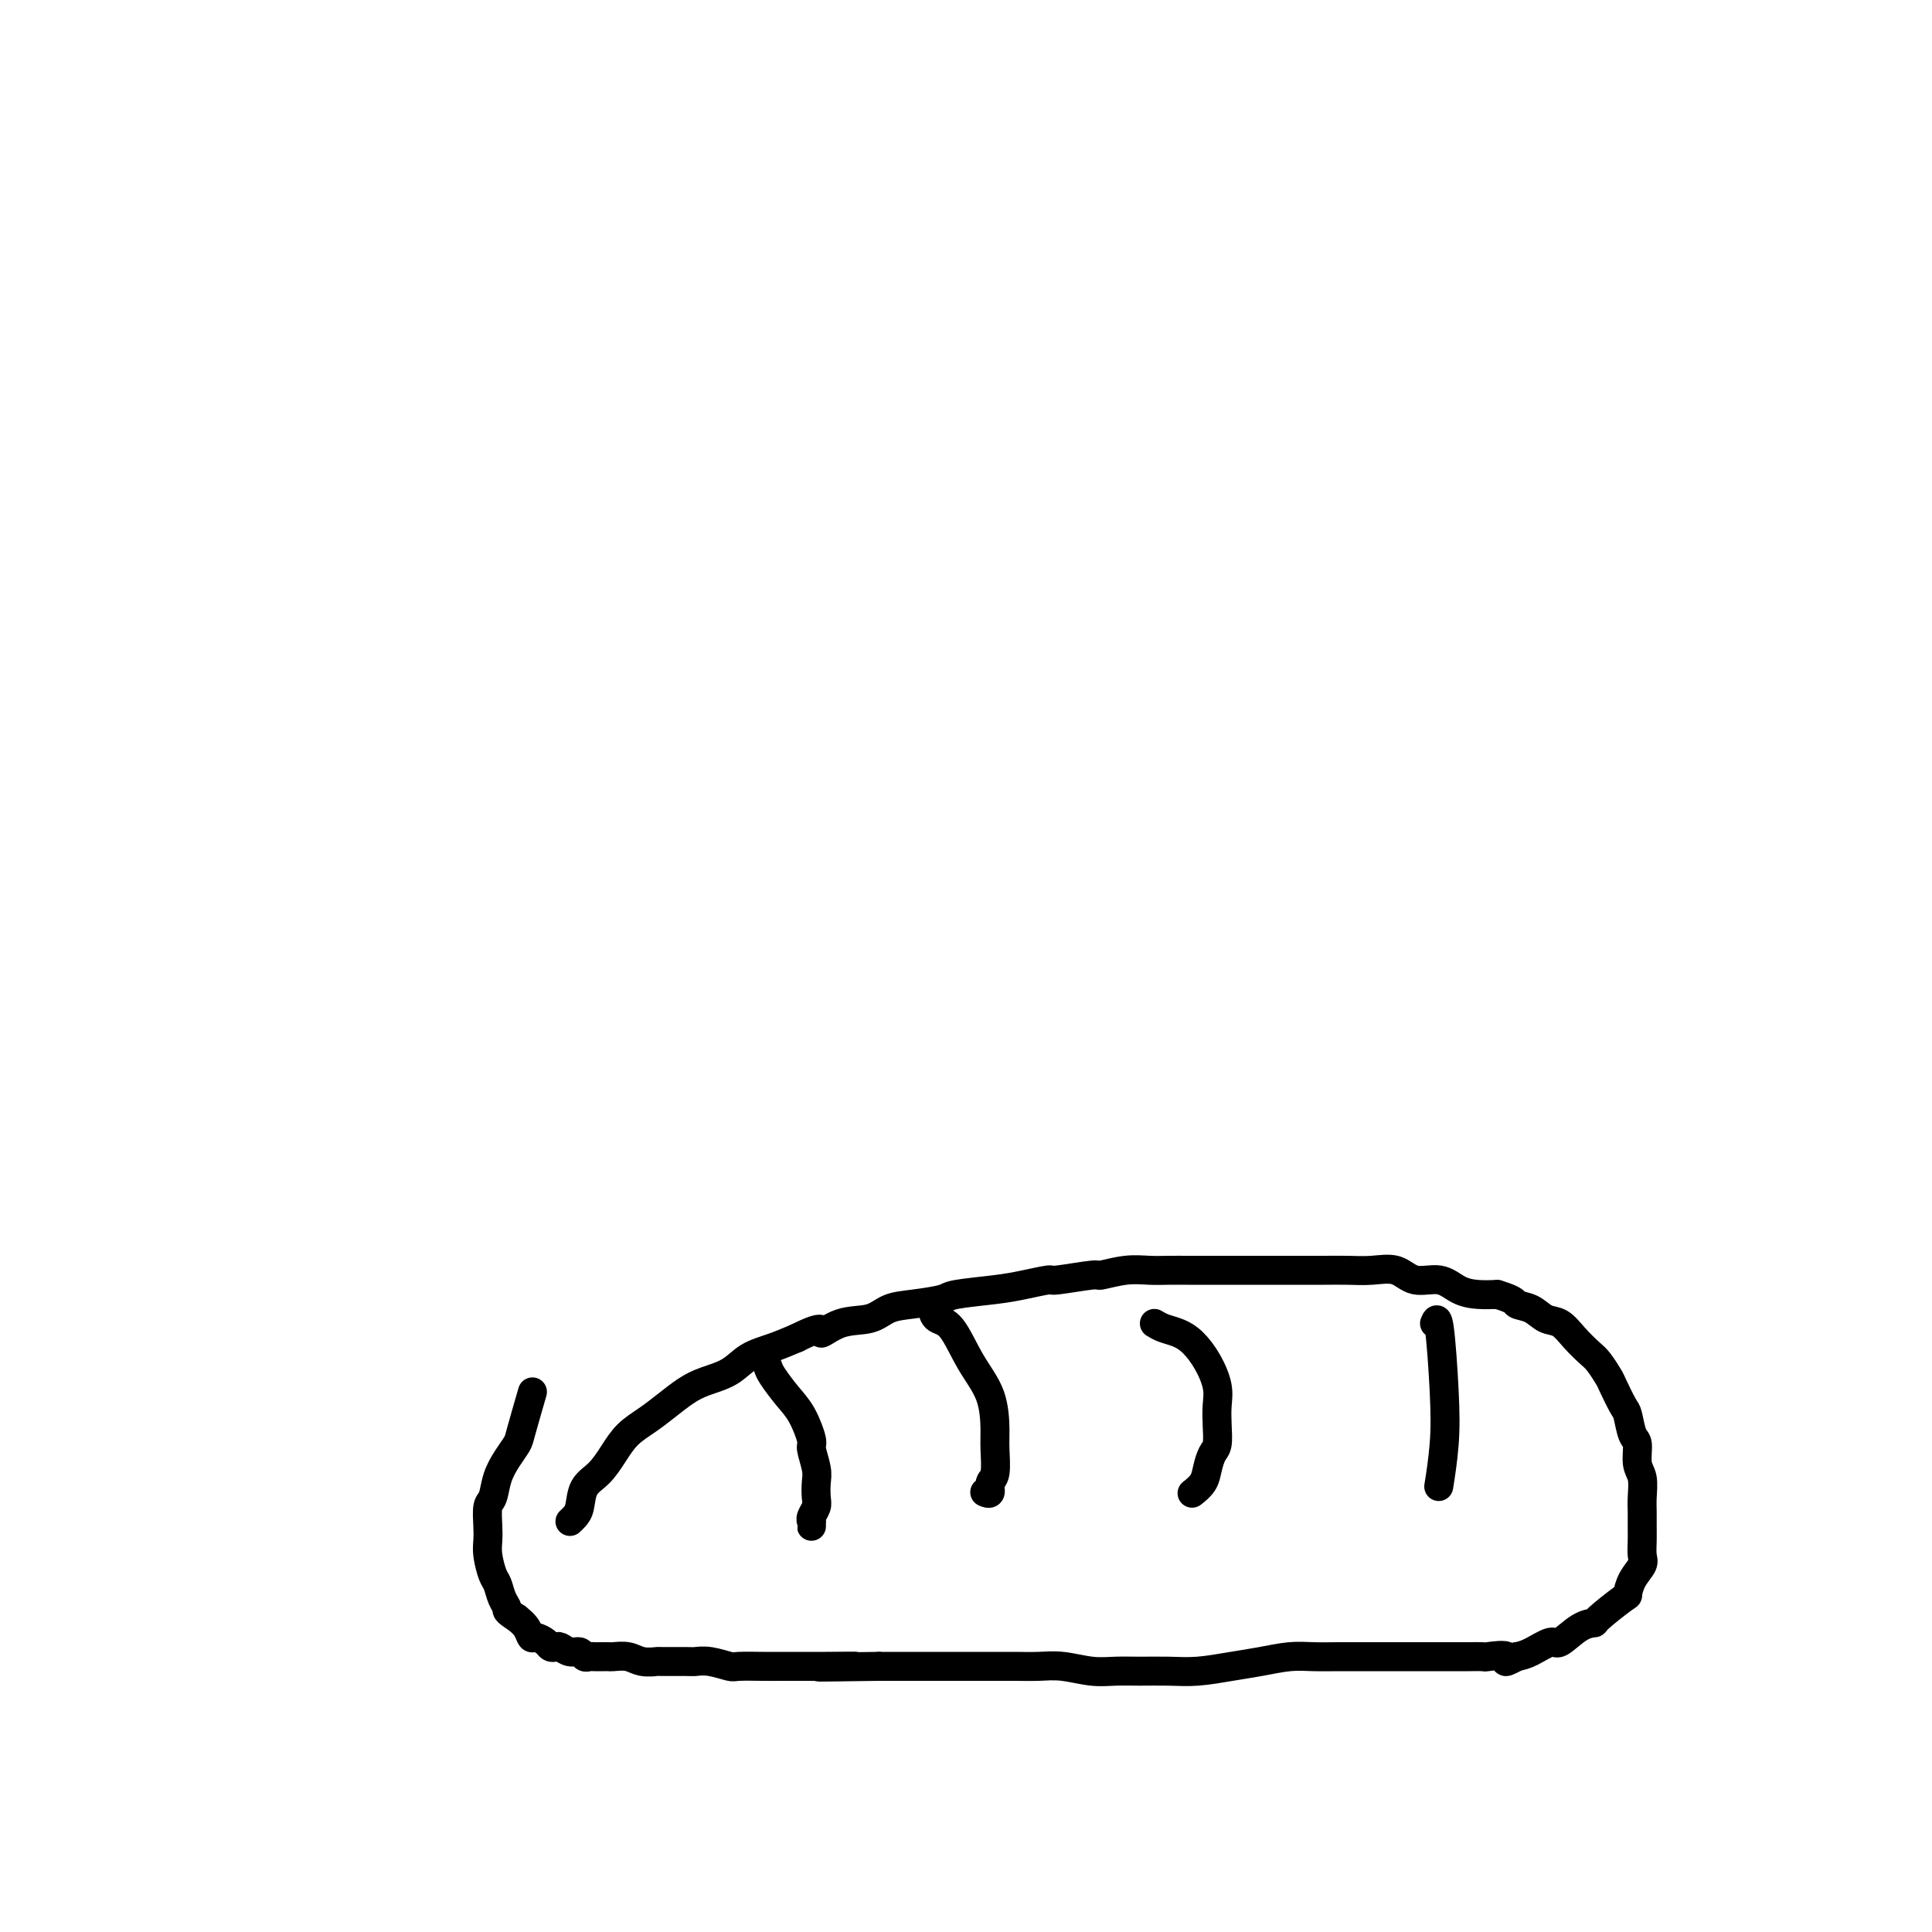 <svg viewBox='0 0 400 400' version='1.1' xmlns='http://www.w3.org/2000/svg' xmlns:xlink='http://www.w3.org/1999/xlink'><g fill='none' stroke='#000000' stroke-width='6' stroke-linecap='round' stroke-linejoin='round'><path d='M118,315c0.321,-0.300 0.641,-0.600 1,-1c0.359,-0.400 0.756,-0.901 1,-2c0.244,-1.099 0.336,-2.797 1,-4c0.664,-1.203 1.899,-1.911 3,-3c1.101,-1.089 2.069,-2.561 3,-4c0.931,-1.439 1.826,-2.847 3,-4c1.174,-1.153 2.628,-2.051 4,-3c1.372,-0.949 2.662,-1.949 4,-3c1.338,-1.051 2.723,-2.154 4,-3c1.277,-0.846 2.444,-1.434 4,-2c1.556,-0.566 3.499,-1.111 5,-2c1.501,-0.889 2.558,-2.124 4,-3c1.442,-0.876 3.269,-1.393 5,-2c1.731,-0.607 3.365,-1.303 5,-2'/><path d='M165,277c6.388,-3.208 4.860,-1.227 5,-1c0.140,0.227 1.950,-1.301 4,-2c2.050,-0.699 4.340,-0.568 6,-1c1.660,-0.432 2.691,-1.425 4,-2c1.309,-0.575 2.897,-0.731 5,-1c2.103,-0.269 4.722,-0.650 6,-1c1.278,-0.350 1.215,-0.667 3,-1c1.785,-0.333 5.418,-0.682 8,-1c2.582,-0.318 4.114,-0.606 6,-1c1.886,-0.394 4.128,-0.894 5,-1c0.872,-0.106 0.375,0.182 2,0c1.625,-0.182 5.372,-0.833 7,-1c1.628,-0.167 1.138,0.151 2,0c0.862,-0.151 3.076,-0.773 5,-1c1.924,-0.227 3.557,-0.061 5,0c1.443,0.061 2.694,0.016 4,0c1.306,-0.016 2.666,-0.004 4,0c1.334,0.004 2.642,0.001 4,0c1.358,-0.001 2.767,-0.000 5,0c2.233,0.000 5.289,-0.000 7,0c1.711,0.000 2.077,0.001 3,0c0.923,-0.001 2.403,-0.002 4,0c1.597,0.002 3.311,0.009 5,0c1.689,-0.009 3.354,-0.032 5,0c1.646,0.032 3.272,0.120 5,0c1.728,-0.120 3.557,-0.449 5,0c1.443,0.449 2.500,1.676 4,2c1.500,0.324 3.443,-0.253 5,0c1.557,0.253 2.727,1.337 4,2c1.273,0.663 2.649,0.904 4,1c1.351,0.096 2.675,0.048 4,0'/><path d='M310,268c4.011,1.197 3.539,1.688 4,2c0.461,0.312 1.857,0.444 3,1c1.143,0.556 2.035,1.537 3,2c0.965,0.463 2.003,0.407 3,1c0.997,0.593 1.954,1.833 3,3c1.046,1.167 2.182,2.260 3,3c0.818,0.740 1.318,1.126 2,2c0.682,0.874 1.544,2.234 2,3c0.456,0.766 0.504,0.938 1,2c0.496,1.062 1.438,3.016 2,4c0.562,0.984 0.743,1.000 1,2c0.257,1.000 0.591,2.985 1,4c0.409,1.015 0.894,1.062 1,2c0.106,0.938 -0.168,2.768 0,4c0.168,1.232 0.777,1.866 1,3c0.223,1.134 0.059,2.769 0,4c-0.059,1.231 -0.014,2.058 0,3c0.014,0.942 -0.003,1.998 0,3c0.003,1.002 0.025,1.950 0,3c-0.025,1.050 -0.097,2.200 0,3c0.097,0.800 0.361,1.248 0,2c-0.361,0.752 -1.349,1.809 -2,3c-0.651,1.191 -0.967,2.516 -1,3c-0.033,0.484 0.216,0.127 -1,1c-1.216,0.873 -3.895,2.974 -5,4c-1.105,1.026 -0.634,0.975 -1,1c-0.366,0.025 -1.568,0.125 -3,1c-1.432,0.875 -3.095,2.523 -4,3c-0.905,0.477 -1.051,-0.218 -2,0c-0.949,0.218 -2.700,1.348 -4,2c-1.300,0.652 -2.150,0.826 -3,1'/><path d='M314,343c-3.772,2.011 -1.702,0.539 -2,0c-0.298,-0.539 -2.963,-0.144 -4,0c-1.037,0.144 -0.447,0.039 -1,0c-0.553,-0.039 -2.248,-0.010 -3,0c-0.752,0.010 -0.561,0.003 -1,0c-0.439,-0.003 -1.509,-0.001 -3,0c-1.491,0.001 -3.403,0.000 -5,0c-1.597,-0.000 -2.880,-0.000 -4,0c-1.120,0.000 -2.077,0.000 -3,0c-0.923,-0.000 -1.813,-0.001 -3,0c-1.187,0.001 -2.672,0.003 -4,0c-1.328,-0.003 -2.498,-0.012 -4,0c-1.502,0.012 -3.334,0.046 -5,0c-1.666,-0.046 -3.164,-0.170 -5,0c-1.836,0.170 -4.009,0.634 -6,1c-1.991,0.366 -3.799,0.634 -6,1c-2.201,0.366 -4.796,0.831 -7,1c-2.204,0.169 -4.017,0.041 -6,0c-1.983,-0.041 -4.136,0.003 -6,0c-1.864,-0.003 -3.439,-0.053 -5,0c-1.561,0.053 -3.109,0.210 -5,0c-1.891,-0.210 -4.124,-0.788 -6,-1c-1.876,-0.212 -3.394,-0.057 -5,0c-1.606,0.057 -3.299,0.015 -5,0c-1.701,-0.015 -3.411,-0.004 -5,0c-1.589,0.004 -3.058,0.001 -5,0c-1.942,-0.001 -4.355,-0.000 -6,0c-1.645,0.000 -2.520,0.000 -4,0c-1.480,-0.000 -3.566,-0.000 -5,0c-1.434,0.000 -2.217,0.000 -3,0'/><path d='M182,345c-21.522,0.309 -9.329,0.083 -6,0c3.329,-0.083 -2.208,-0.023 -5,0c-2.792,0.023 -2.840,0.007 -4,0c-1.160,-0.007 -3.433,-0.006 -5,0c-1.567,0.006 -2.427,0.016 -4,0c-1.573,-0.016 -3.860,-0.057 -5,0c-1.140,0.057 -1.133,0.211 -2,0c-0.867,-0.211 -2.608,-0.789 -4,-1c-1.392,-0.211 -2.435,-0.056 -3,0c-0.565,0.056 -0.654,0.011 -2,0c-1.346,-0.011 -3.951,0.011 -5,0c-1.049,-0.011 -0.543,-0.056 -1,0c-0.457,0.056 -1.877,0.211 -3,0c-1.123,-0.211 -1.950,-0.789 -3,-1c-1.050,-0.211 -2.323,-0.057 -3,0c-0.677,0.057 -0.759,0.015 -1,0c-0.241,-0.015 -0.642,-0.003 -1,0c-0.358,0.003 -0.672,-0.003 -1,0c-0.328,0.003 -0.668,0.016 -1,0c-0.332,-0.016 -0.656,-0.061 -1,0c-0.344,0.061 -0.708,0.226 -1,0c-0.292,-0.226 -0.512,-0.845 -1,-1c-0.488,-0.155 -1.243,0.152 -2,0c-0.757,-0.152 -1.516,-0.763 -2,-1c-0.484,-0.237 -0.693,-0.100 -1,0c-0.307,0.100 -0.711,0.165 -1,0c-0.289,-0.165 -0.461,-0.558 -1,-1c-0.539,-0.442 -1.443,-0.933 -2,-1c-0.557,-0.067 -0.765,0.290 -1,0c-0.235,-0.290 -0.496,-1.226 -1,-2c-0.504,-0.774 -1.252,-1.387 -2,-2'/><path d='M107,335c-2.571,-1.613 -1.999,-1.646 -2,-2c-0.001,-0.354 -0.575,-1.029 -1,-2c-0.425,-0.971 -0.702,-2.240 -1,-3c-0.298,-0.760 -0.617,-1.013 -1,-2c-0.383,-0.987 -0.832,-2.710 -1,-4c-0.168,-1.290 -0.057,-2.147 0,-3c0.057,-0.853 0.059,-1.701 0,-3c-0.059,-1.299 -0.181,-3.048 0,-4c0.181,-0.952 0.663,-1.107 1,-2c0.337,-0.893 0.528,-2.524 1,-4c0.472,-1.476 1.223,-2.796 2,-4c0.777,-1.204 1.579,-2.292 2,-3c0.421,-0.708 0.459,-1.037 1,-3c0.541,-1.963 1.583,-5.561 2,-7c0.417,-1.439 0.208,-0.720 0,0'/><path d='M159,283c0.157,0.475 0.314,0.951 1,2c0.686,1.049 1.900,2.672 3,4c1.100,1.328 2.084,2.361 3,4c0.916,1.639 1.762,3.885 2,5c0.238,1.115 -0.131,1.100 0,2c0.131,0.900 0.763,2.717 1,4c0.237,1.283 0.077,2.033 0,3c-0.077,0.967 -0.073,2.153 0,3c0.073,0.847 0.216,1.356 0,2c-0.216,0.644 -0.790,1.423 -1,2c-0.210,0.577 -0.056,0.953 0,1c0.056,0.047 0.015,-0.235 0,0c-0.015,0.235 -0.004,0.986 0,1c0.004,0.014 0.001,-0.710 0,-1c-0.001,-0.290 -0.001,-0.145 0,0'/><path d='M193,271c0.174,0.788 0.348,1.576 1,2c0.652,0.424 1.782,0.484 3,2c1.218,1.516 2.524,4.486 4,7c1.476,2.514 3.124,4.570 4,7c0.876,2.430 0.982,5.233 1,7c0.018,1.767 -0.051,2.498 0,4c0.051,1.502 0.224,3.775 0,5c-0.224,1.225 -0.843,1.400 -1,2c-0.157,0.600 0.150,1.623 0,2c-0.150,0.377 -0.757,0.108 -1,0c-0.243,-0.108 -0.121,-0.054 0,0'/><path d='M239,274c0.577,0.347 1.153,0.693 2,1c0.847,0.307 1.964,0.574 3,1c1.036,0.426 1.990,1.012 3,2c1.010,0.988 2.075,2.380 3,4c0.925,1.620 1.709,3.469 2,5c0.291,1.531 0.089,2.745 0,4c-0.089,1.255 -0.064,2.552 0,4c0.064,1.448 0.167,3.047 0,4c-0.167,0.953 -0.605,1.261 -1,2c-0.395,0.739 -0.747,1.911 -1,3c-0.253,1.089 -0.408,2.096 -1,3c-0.592,0.904 -1.621,1.705 -2,2c-0.379,0.295 -0.108,0.084 0,0c0.108,-0.084 0.054,-0.042 0,0'/><path d='M297,274c0.317,-0.780 0.635,-1.560 1,1c0.365,2.560 0.778,8.459 1,13c0.222,4.541 0.252,7.722 0,11c-0.252,3.278 -0.786,6.651 -1,8c-0.214,1.349 -0.107,0.675 0,0'/></g>
</svg>